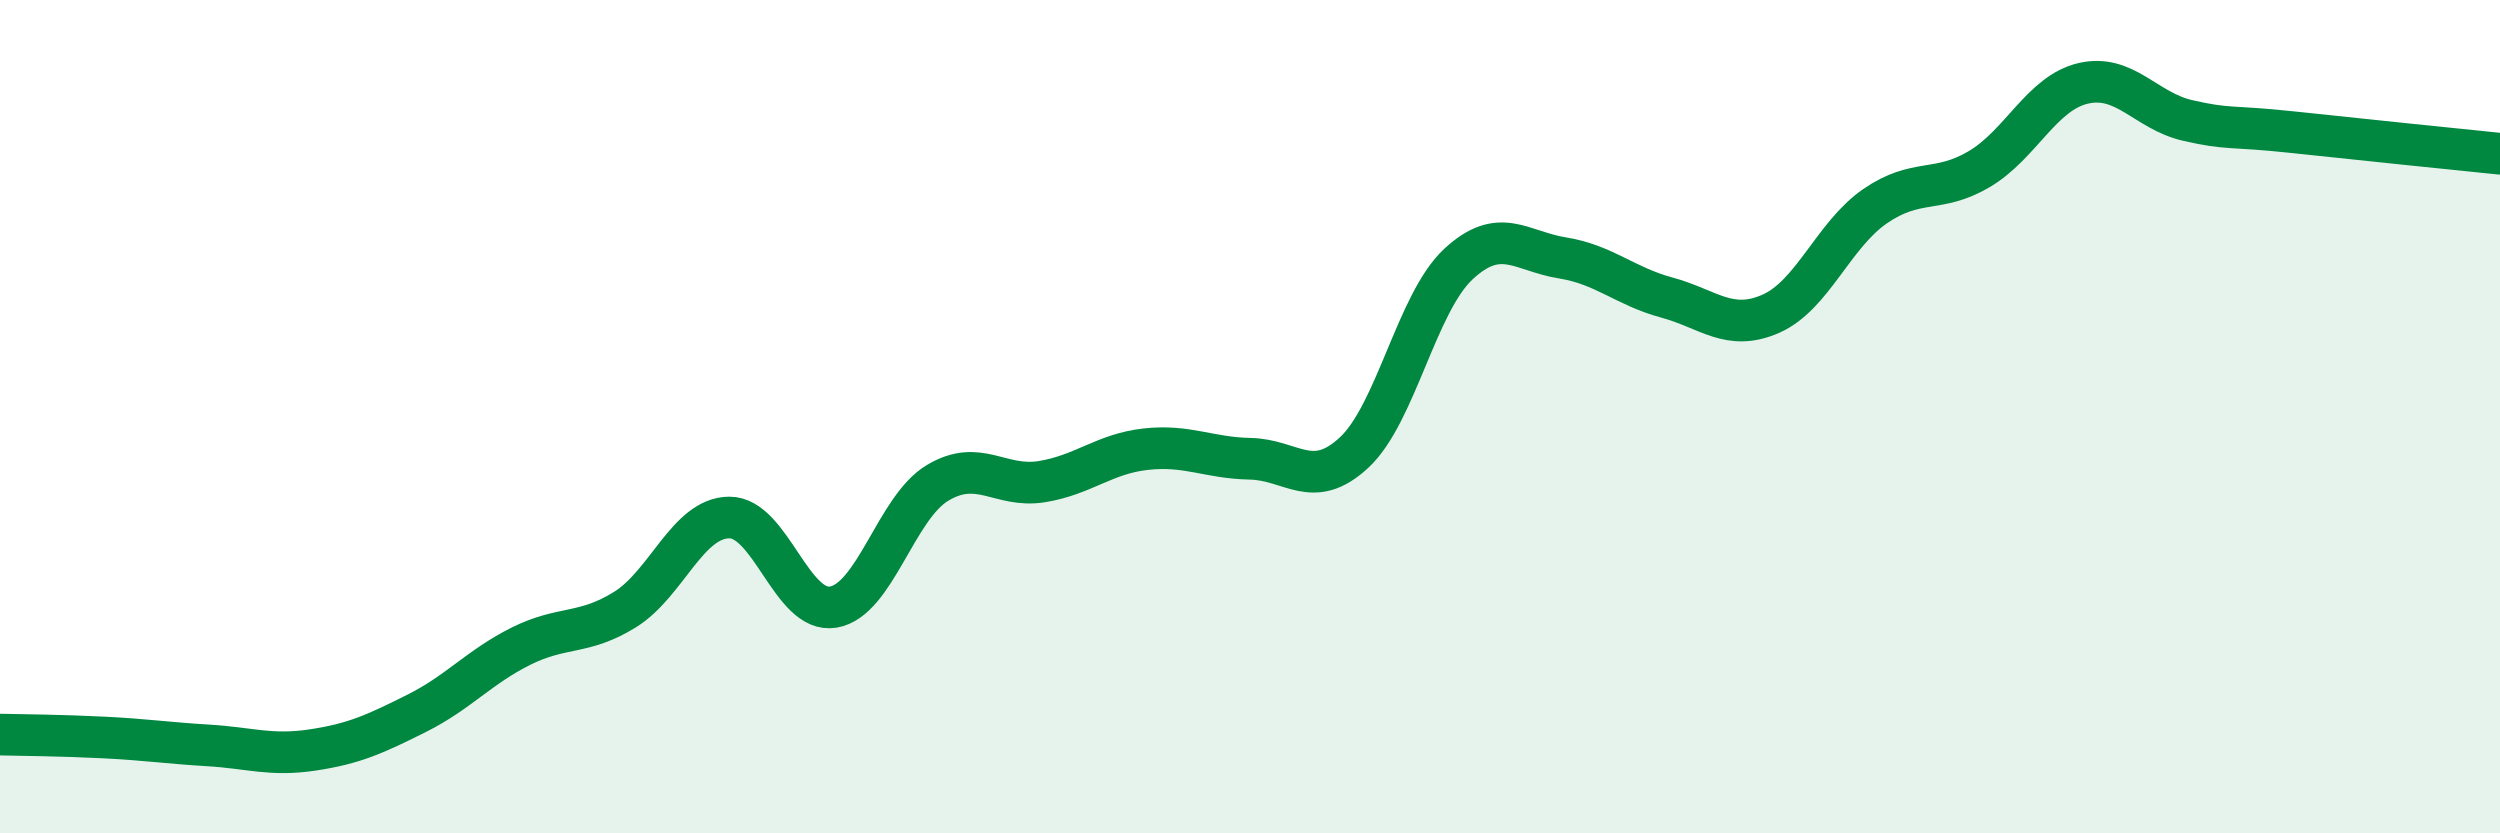
    <svg width="60" height="20" viewBox="0 0 60 20" xmlns="http://www.w3.org/2000/svg">
      <path
        d="M 0,17.63 C 0.5,17.64 1.5,17.65 2.5,17.7 C 3.5,17.75 4,17.83 5,17.89 C 6,17.95 6.5,18.15 7.5,18 C 8.5,17.85 9,17.62 10,17.12 C 11,16.62 11.5,16.01 12.5,15.51 C 13.5,15.01 14,15.25 15,14.63 C 16,14.01 16.5,12.43 17.5,12.42 C 18.5,12.41 19,14.74 20,14.57 C 21,14.4 21.5,12.19 22.5,11.59 C 23.5,10.99 24,11.72 25,11.56 C 26,11.4 26.5,10.89 27.5,10.78 C 28.5,10.67 29,10.99 30,11.01 C 31,11.03 31.5,11.79 32.5,10.86 C 33.5,9.93 34,7.27 35,6.34 C 36,5.41 36.5,6.03 37.5,6.19 C 38.5,6.35 39,6.87 40,7.14 C 41,7.41 41.5,7.97 42.5,7.53 C 43.5,7.09 44,5.64 45,4.95 C 46,4.26 46.5,4.65 47.5,4.06 C 48.5,3.47 49,2.23 50,2 C 51,1.77 51.5,2.66 52.5,2.89 C 53.5,3.12 53.5,3.01 55,3.17 C 56.5,3.33 59,3.59 60,3.69L60 20L0 20Z"
        fill="#008740"
        opacity="0.1"
        stroke-linecap="round"
        stroke-linejoin="round"
      />
      <path
        d="M 0,17.63 C 0.5,17.64 1.5,17.65 2.5,17.7 C 3.5,17.75 4,17.83 5,17.89 C 6,17.95 6.5,18.15 7.5,18 C 8.5,17.85 9,17.62 10,17.12 C 11,16.62 11.5,16.01 12.5,15.51 C 13.5,15.01 14,15.25 15,14.63 C 16,14.01 16.5,12.43 17.5,12.42 C 18.5,12.41 19,14.74 20,14.57 C 21,14.4 21.5,12.19 22.5,11.59 C 23.5,10.99 24,11.72 25,11.56 C 26,11.4 26.5,10.89 27.5,10.78 C 28.5,10.67 29,10.99 30,11.01 C 31,11.03 31.5,11.79 32.5,10.86 C 33.5,9.93 34,7.27 35,6.34 C 36,5.41 36.5,6.03 37.5,6.19 C 38.5,6.35 39,6.87 40,7.14 C 41,7.41 41.5,7.97 42.5,7.53 C 43.5,7.09 44,5.64 45,4.95 C 46,4.26 46.5,4.65 47.5,4.06 C 48.5,3.47 49,2.23 50,2 C 51,1.77 51.5,2.66 52.5,2.89 C 53.5,3.12 53.5,3.01 55,3.17 C 56.5,3.33 59,3.59 60,3.69"
        stroke="#008740"
        stroke-width="1"
        fill="none"
        stroke-linecap="round"
        stroke-linejoin="round"
      />
    </svg>
  